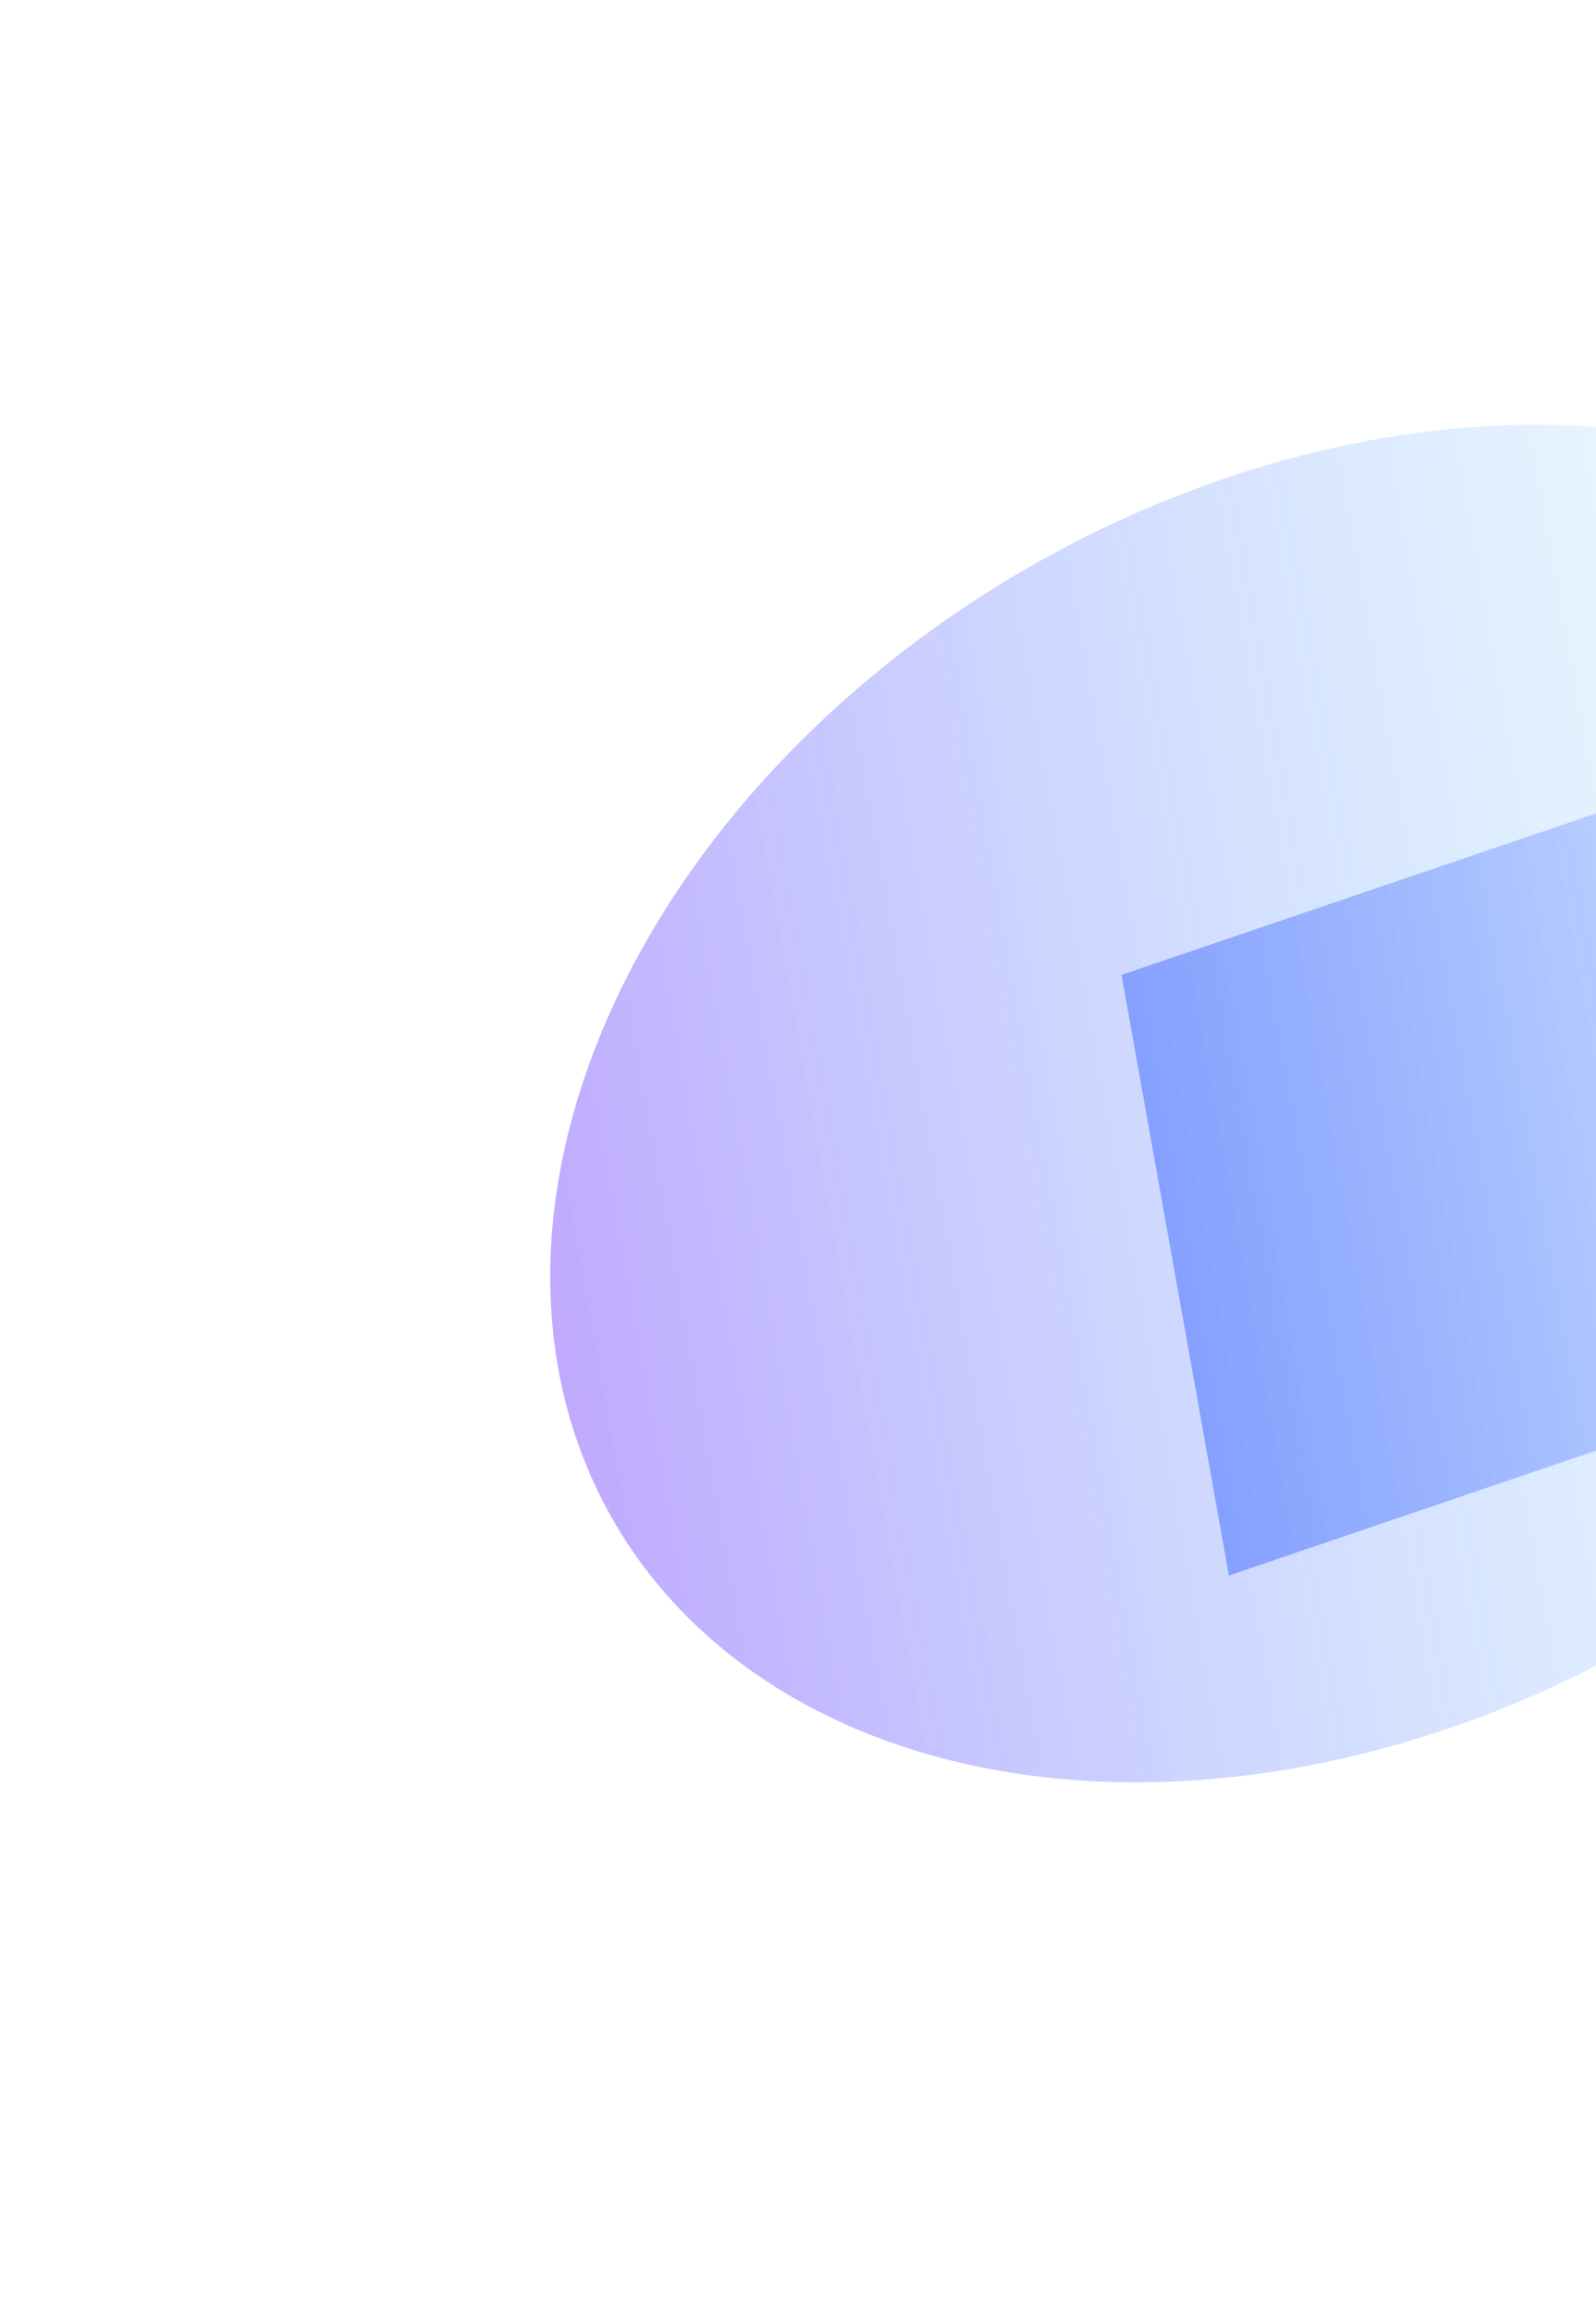 <svg width="957" height="1388" viewBox="0 0 957 1388" fill="none" xmlns="http://www.w3.org/2000/svg">
<g filter="url(#filter0_f_2146_22777)">
<ellipse cx="380.692" cy="492.725" rx="380.692" ry="492.725" transform="matrix(-0.176 -0.984 -0.947 0.322 1334.94 877.316)" fill="url(#paint0_linear_2146_22777)" fill-opacity="0.4"/>
</g>
<g filter="url(#filter1_f_2146_22777)">
<rect width="365.836" height="671.788" transform="matrix(-0.176 -0.984 -0.947 0.322 1373.06 727.929)" fill="url(#paint1_linear_2146_22777)" fill-opacity="0.4"/>
</g>
<defs>
<filter id="filter0_f_2146_22777" x="130.254" y="54.065" width="1342.67" height="1214.1" filterUnits="userSpaceOnUse" color-interpolation-filters="sRGB">
<feFlood flood-opacity="0" result="BackgroundImageFix"/>
<feBlend mode="normal" in="SourceGraphic" in2="BackgroundImageFix" result="shape"/>
<feGaussianBlur stdDeviation="100" result="effect1_foregroundBlur_2146_22777"/>
</filter>
<filter id="filter1_f_2146_22777" x="472.777" y="167.777" width="1100.28" height="976.358" filterUnits="userSpaceOnUse" color-interpolation-filters="sRGB">
<feFlood flood-opacity="0" result="BackgroundImageFix"/>
<feBlend mode="normal" in="SourceGraphic" in2="BackgroundImageFix" result="shape"/>
<feGaussianBlur stdDeviation="100" result="effect1_foregroundBlur_2146_22777"/>
</filter>
<linearGradient id="paint0_linear_2146_22777" x1="380.692" y1="0" x2="380.692" y2="985.45" gradientUnits="userSpaceOnUse">
<stop stop-color="#00C2FF" stop-opacity="0"/>
<stop offset="1" stop-color="#6129FF"/>
</linearGradient>
<linearGradient id="paint1_linear_2146_22777" x1="182.918" y1="0" x2="182.918" y2="671.788" gradientUnits="userSpaceOnUse">
<stop stop-color="#184BFF" stop-opacity="0"/>
<stop offset="1" stop-color="#174AFF"/>
</linearGradient>
</defs>
</svg>
